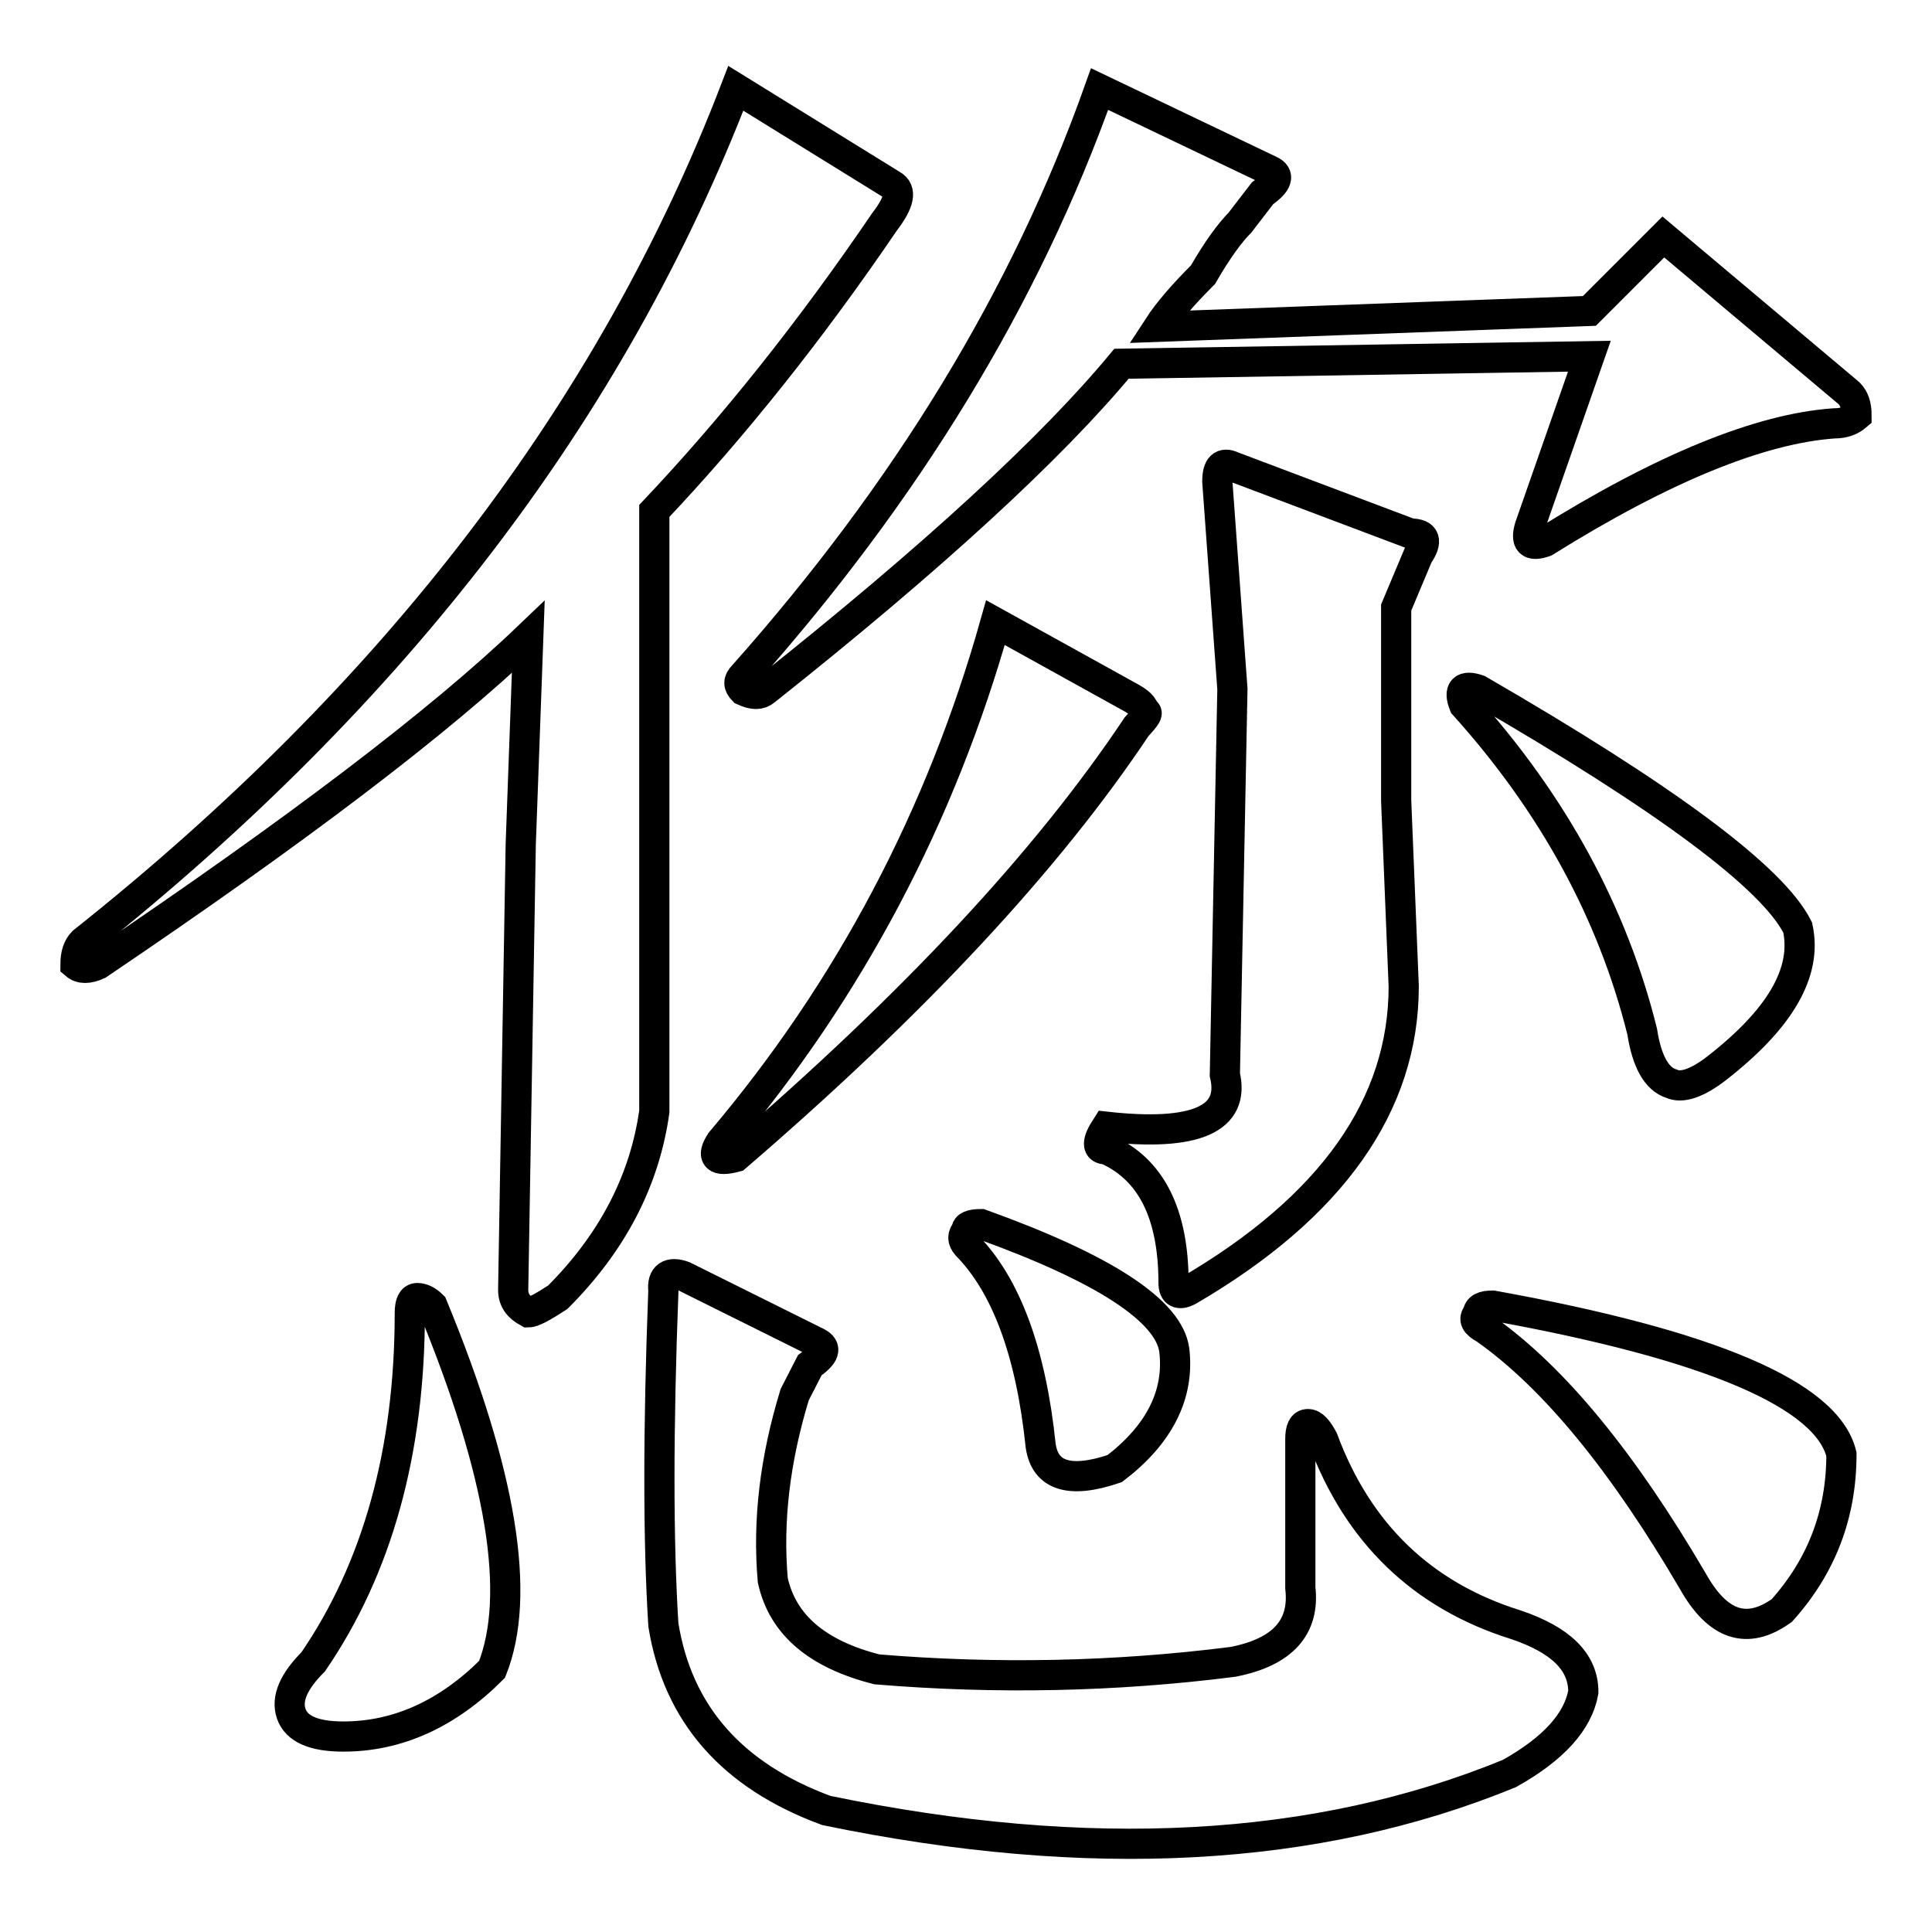 <?xml version="1.0" encoding="utf-8"?>
<!-- Svg Vector Icons : http://www.onlinewebfonts.com/icon -->
<!DOCTYPE svg PUBLIC "-//W3C//DTD SVG 1.1//EN" "http://www.w3.org/Graphics/SVG/1.1/DTD/svg11.dtd">
<svg version="1.1" xmlns="http://www.w3.org/2000/svg" xmlns:xlink="http://www.w3.org/1999/xlink" x="0px" y="0px" viewBox="0 0 256 256" enable-background="new 0 0 256 256" xml:space="preserve">
<g><g><path stroke-width="4" fill-opacity="0" stroke="#000000"  d="M13,127.8c-1.3,0.6-2.3,0.6-3,0c0-1.3,0.3-2.3,1-3C52.3,92,81.1,54.4,97.5,11.7l20.7,12.8c1.3,0.7,1,2.3-1,4.9c-9.8,14.4-20,27.2-30.5,38.3v79.6c-1.3,9.2-5.6,17.4-12.8,24.6c-2,1.3-3.3,2-3.9,2c-1.3-0.7-2-1.6-2-3l1-59l1-27.5C58.2,95.7,39.2,110.1,13,127.8z M54.3,174c0-1.3,0.3-2,1-2c0.6,0,1.3,0.3,2,1c9.2,22.3,11.8,38.4,7.9,48.2c-5.9,5.9-12.5,8.9-19.7,8.9c-3.9,0-6.2-1-6.9-3s0.3-4.3,2.9-6.9C50,207.8,54.3,192.3,54.3,174z M90.6,169.1l17.7,8.8c1.3,0.7,1,1.6-1,3l-2,3.9c-2.6,8.5-3.6,16.7-2.9,24.6c1.3,5.9,5.9,9.8,13.8,11.8c15.7,1.3,31.5,1,47.2-1c6.6-1.3,9.5-4.6,8.9-9.8v-19.7c0-1.3,0.3-2,1-2c0.7,0,1.3,0.7,2,2c4.6,12.4,13.1,20.7,25.6,24.6c5.9,2,8.9,4.9,8.9,8.9c-0.7,3.9-3.9,7.5-9.8,10.8c-25.6,10.5-55.7,12.1-90.5,4.9c-12.5-4.6-19.7-12.8-21.6-24.6c-0.7-11.1-0.7-25.9,0-44.3C87.7,169.1,88.7,168.4,90.6,169.1z M131.9,82.5l17.7,9.8c1.3,0.7,2,1.3,2,2c0.7,0,0.3,0.6-1,2c-11.8,17.7-29.5,36.7-53.1,57c-2.6,0.7-3.3,0-2-2C112.6,131.1,124.7,108.1,131.9,82.5z M210.6,41.2l9.8-9.8L245,52.1c0.7,0.7,1,1.6,1,3c-0.7,0.6-1.6,1-3,1c-9.8,0.7-22.6,5.9-38.3,15.7c-2,0.7-2.6,0-2-2l7.9-22.6l-62,1c-9.2,11.1-24.9,25.6-47.2,43.3c-0.7,0.6-1.6,0.6-2.9,0c-0.7-0.7-0.7-1.3,0-2c21.6-24.3,37.4-50.1,47.2-77.7l22.6,10.8c1.3,0.6,1,1.6-1,3l-3,3.9c-1.3,1.3-3,3.6-4.9,6.9c-2.6,2.6-4.6,4.9-5.9,6.9L210.6,41.2z M130,162.2c16.4,5.9,24.9,11.5,25.6,16.7c0.7,5.9-2,11.2-7.9,15.7c-5.9,2-9.2,1-9.8-3c-1.3-12.5-4.6-21.3-9.8-26.6c-0.6-0.7-0.6-1.3,0-2C128,162.5,128.7,162.2,130,162.2z M186,130.7c0,15.7-9.5,29.2-28.5,40.3c-1.3,0.7-2,0.3-2-1c0-9.2-3-15.1-8.9-17.7c-1.3,0-1.3-1,0-3c11.8,1.3,17.1-1,15.7-6.9l1-51.1l-2-27.5c0-2,0.7-2.6,2-2l23.6,8.9c2,0,2.3,1,1,2.9l-2.9,6.9v25.6L186,130.7z M195.9,91.4c24.9,14.4,39,24.9,42.3,31.5c1.3,5.9-2.3,12.1-10.8,18.7c-2.6,2-4.6,2.6-5.9,2c-2-0.6-3.3-3-3.9-6.9c-3.9-15.7-11.8-30.2-23.6-43.3C193.2,91.4,193.9,90.7,195.9,91.4z M197.8,173c28.8,5.2,44.3,11.8,46.2,19.7c0,7.9-2.6,14.8-7.9,20.7c-4.6,3.3-8.5,2-11.8-3.9c-9.2-15.7-18.3-26.9-27.5-33.4c-1.3-0.7-1.6-1.3-1-2C195.9,173.3,196.5,173,197.8,173z"/></g></g>
</svg>